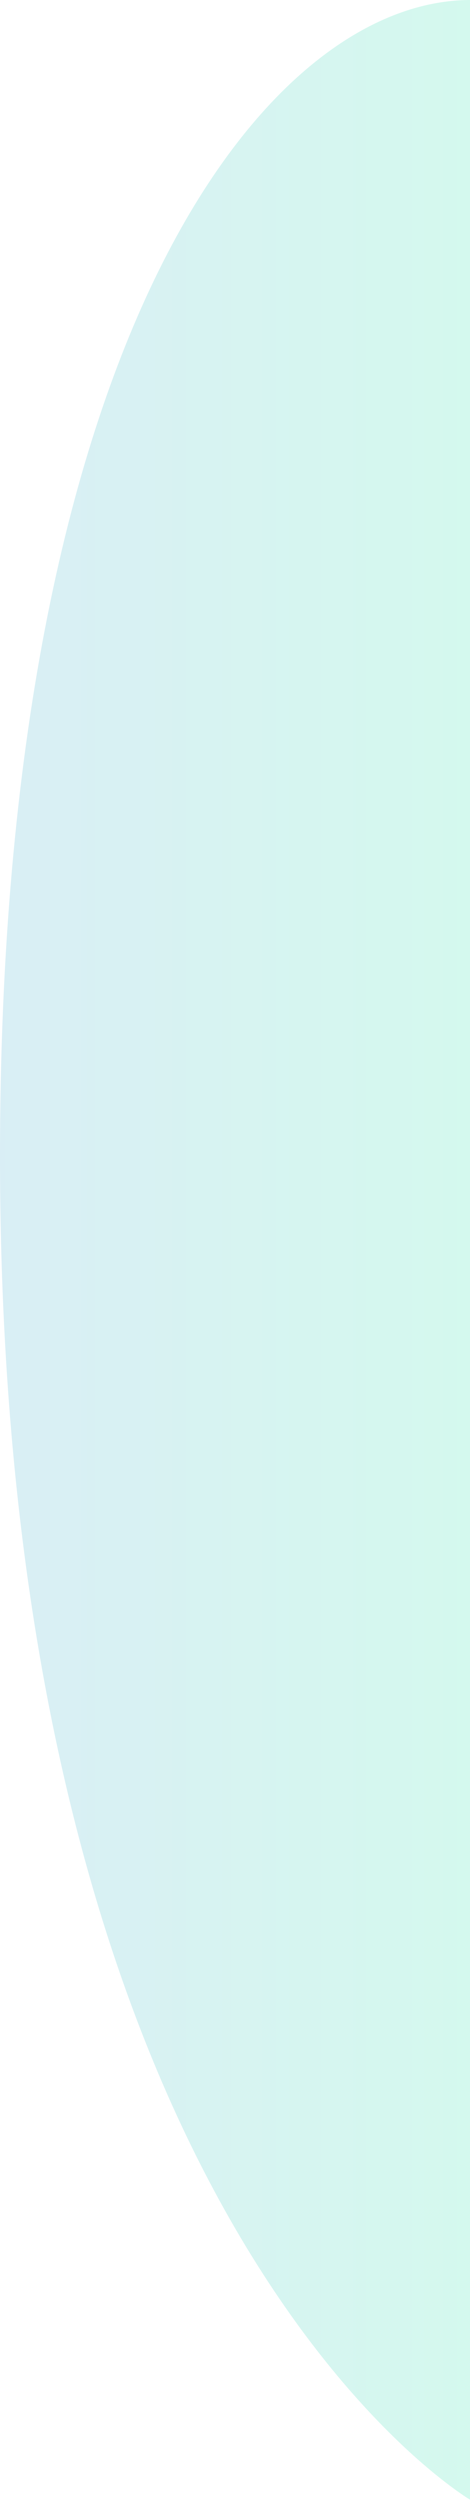 <svg xmlns="http://www.w3.org/2000/svg" width="423" height="2248" viewBox="0 0 423 2248" fill="none"><g style="mix-blend-mode:screen" opacity="0.2"><path d="M423.5 1039.5V2248C423.5 2248 0 2000 0 1039.5C0 301.924 240 0 423.5 0V1039.5Z" fill="url(#paint0_linear_2506_1818)"></path></g><defs><linearGradient id="paint0_linear_2506_1818" x1="0" y1="1124" x2="423.5" y2="1124" gradientUnits="userSpaceOnUse"><stop stop-color="#43ACCC"></stop><stop offset="1" stop-color="#29E0A9"></stop></linearGradient></defs></svg>